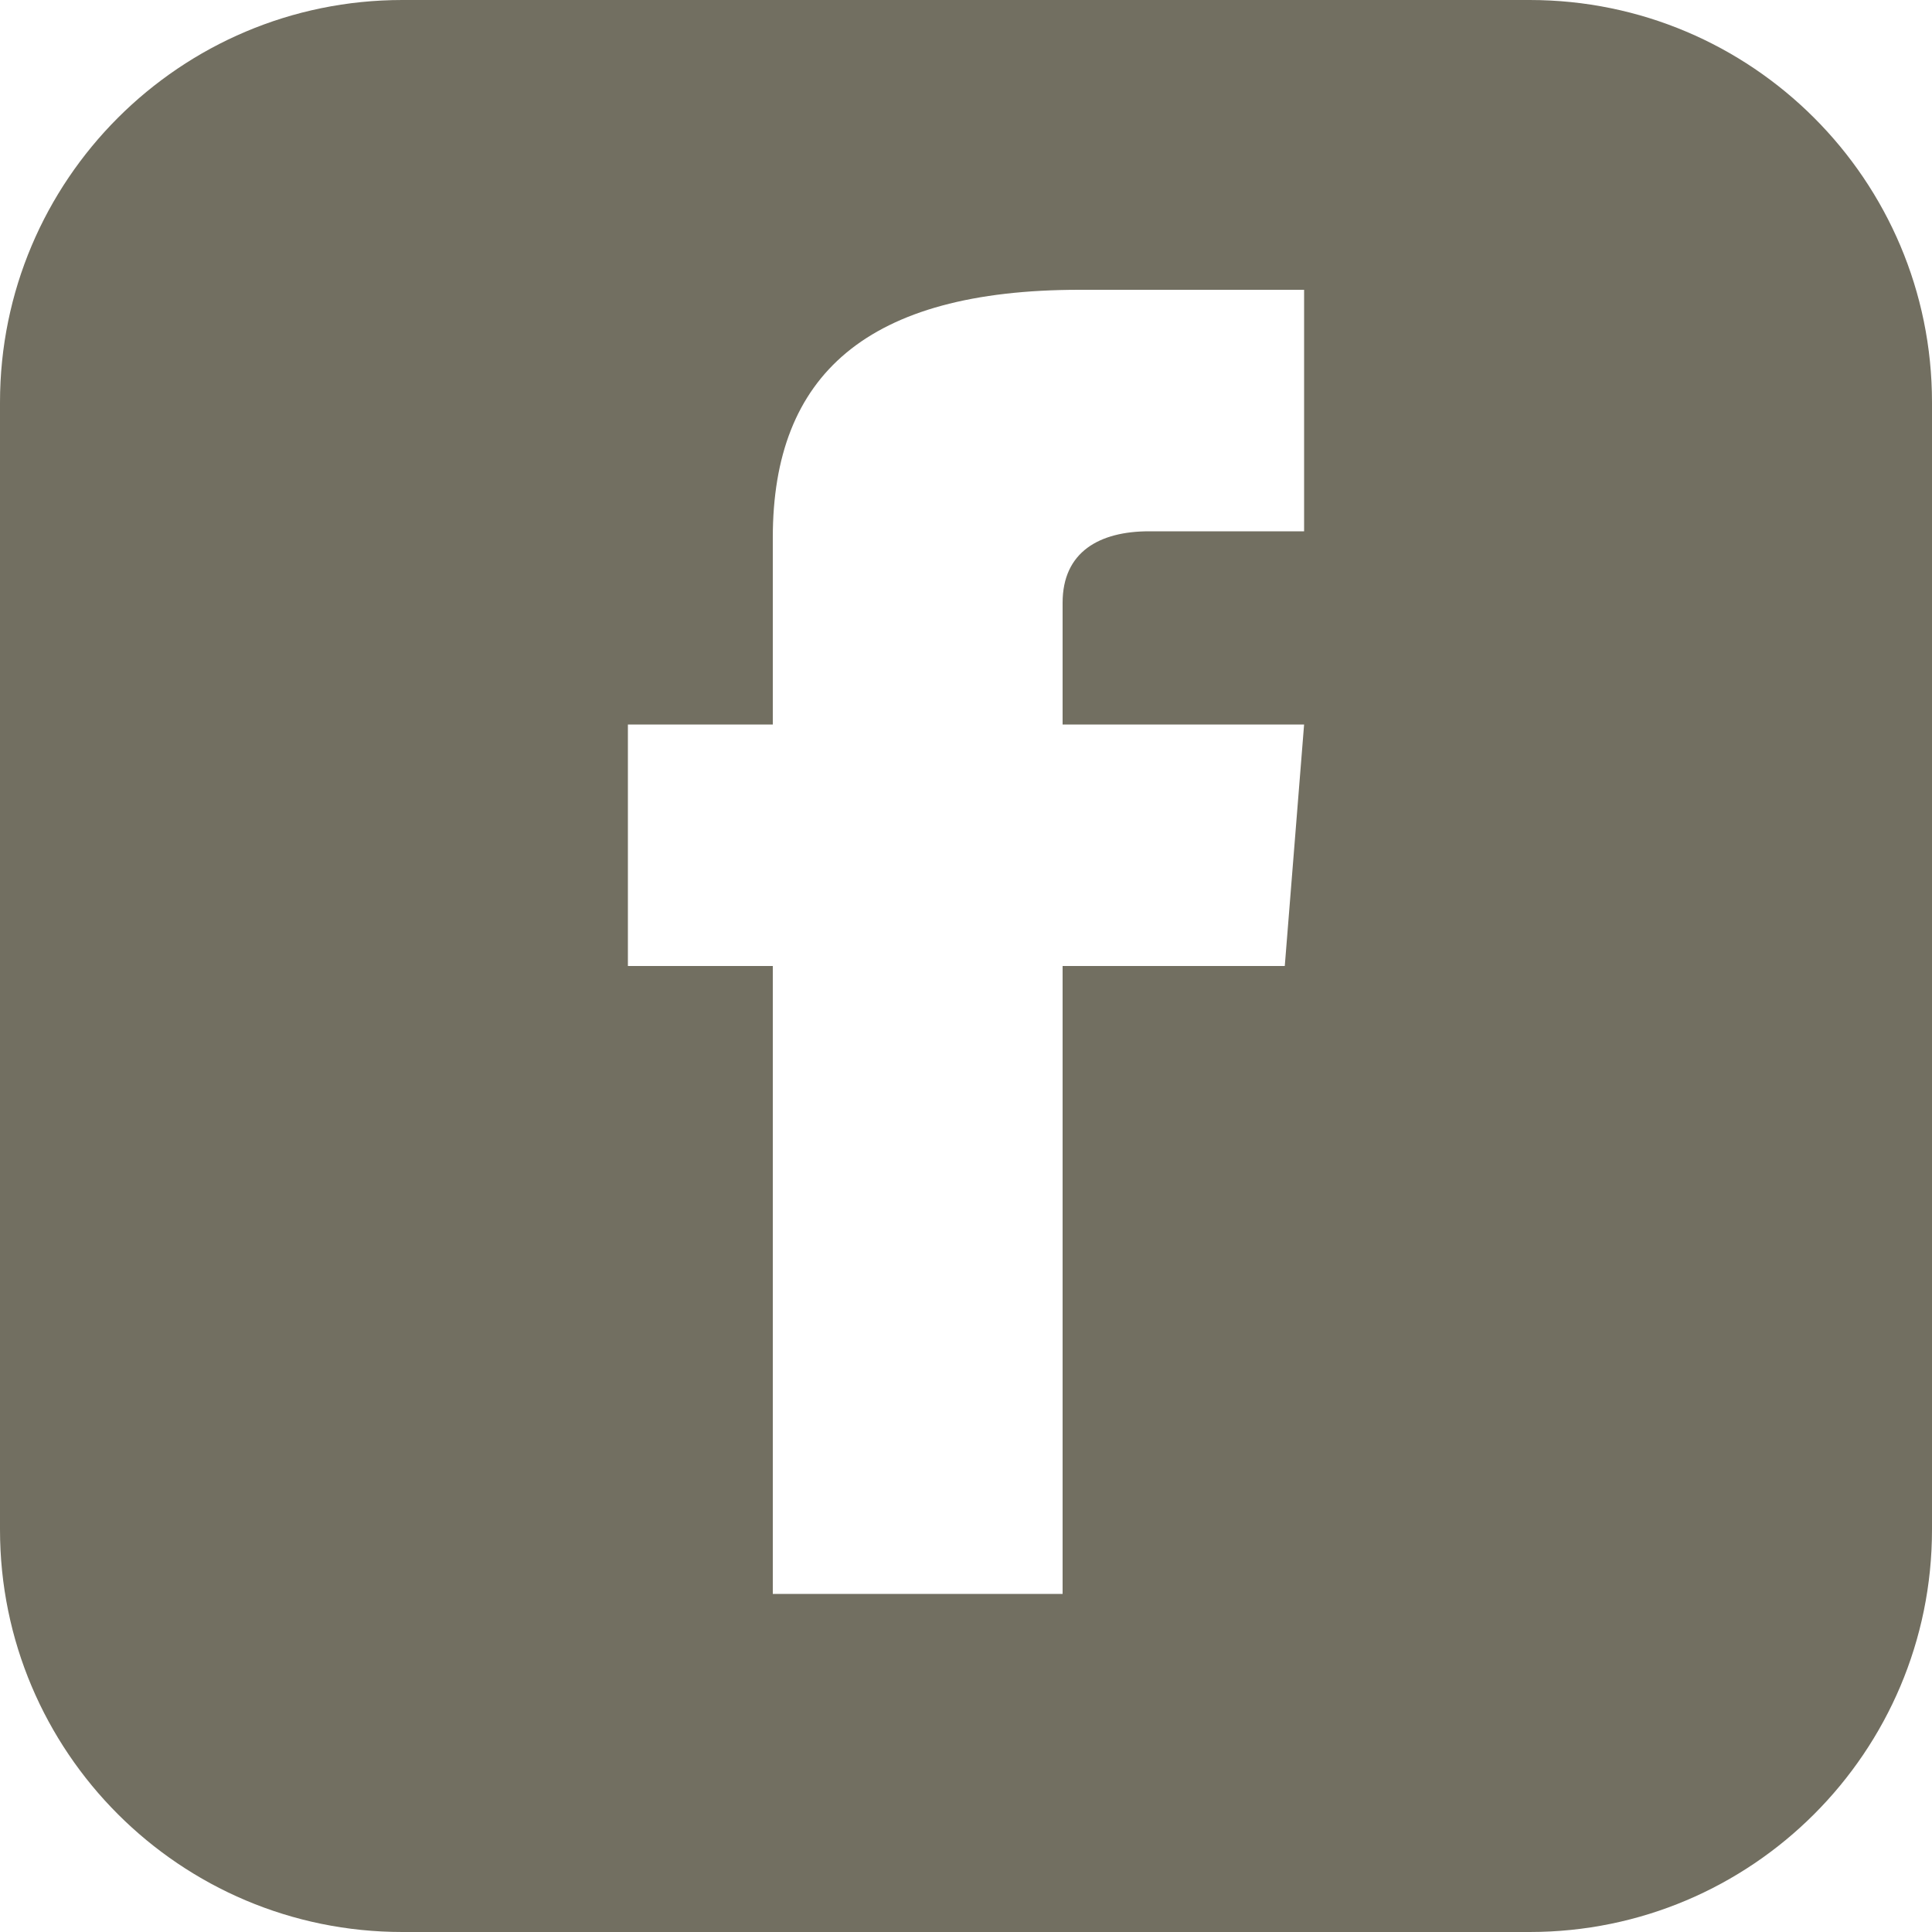 <?xml version="1.0" encoding="UTF-8"?><svg xmlns="http://www.w3.org/2000/svg" width="40" height="40" viewBox="0 0 40 40"><defs><style>.d{fill:#726f61;}</style></defs><g id="a"/><g id="b"><g id="c"><path class="d" d="M31.67,0H8.33C3.73,0,0,3.73,0,8.33V31.67c0,4.6,3.73,8.33,8.33,8.33H31.67c4.6,0,8.33-3.73,8.33-8.33V8.33c0-4.6-3.73-8.33-8.33-8.33Zm-4.67,11h-3.21c-1.02,0-1.79,.42-1.79,1.48v2.52h5l-.4,5h-4.6v13h-6v-13h-3v-5h3v-3.87c0-3.37,1.95-5.13,6.35-5.13h4.65v5Z"/></g></g></svg>